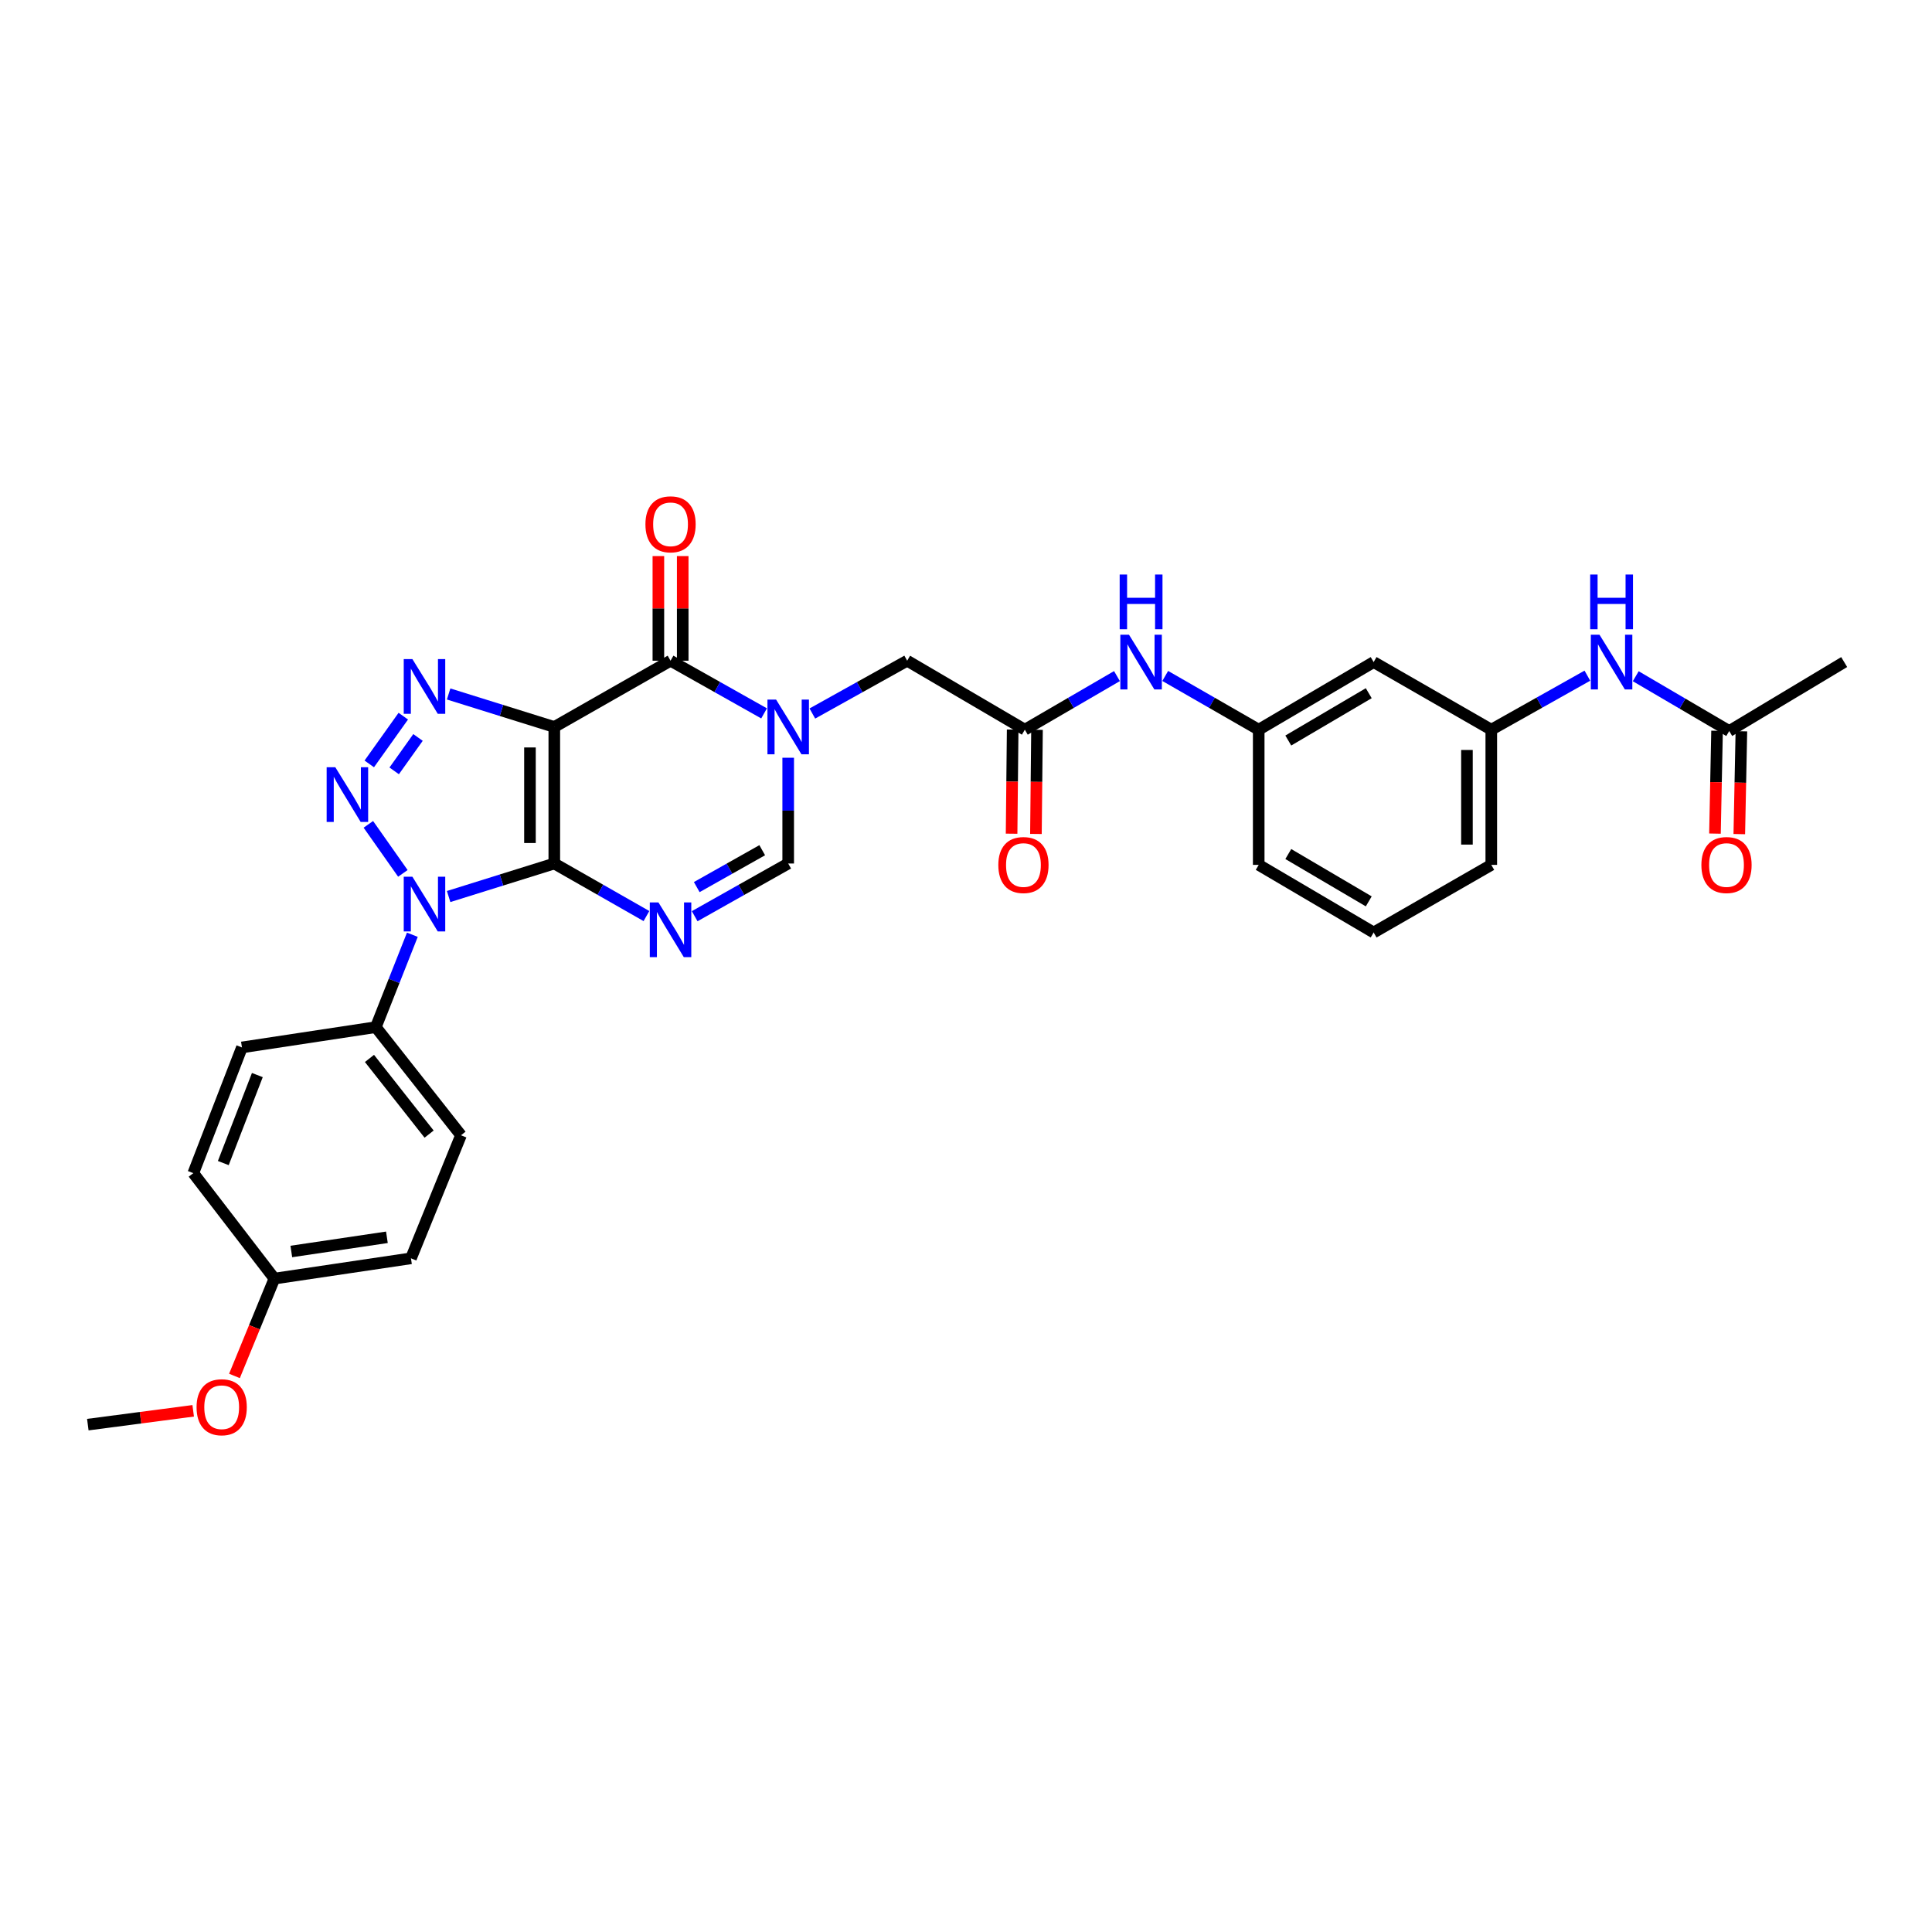 <?xml version='1.0' encoding='iso-8859-1'?>
<svg version='1.1' baseProfile='full'
              xmlns='http://www.w3.org/2000/svg'
                      xmlns:rdkit='http://www.rdkit.org/xml'
                      xmlns:xlink='http://www.w3.org/1999/xlink'
                  xml:space='preserve'
width='1000px' height='1000px' viewBox='0 0 1000 1000'>
<!-- END OF HEADER -->
<rect style='opacity:1.0;fill:#FFFFFF;stroke:none' width='1000' height='1000' x='0' y='0'> </rect>
<path class='bond-0' d='M 286.904,446.948 L 286.904,376.279' style='fill:none;fill-rule:evenodd;stroke:#000000;stroke-width:6px;stroke-linecap:butt;stroke-linejoin:miter;stroke-opacity:1' />
<path class='bond-0' d='M 274.306,436.347 L 274.306,386.88' style='fill:none;fill-rule:evenodd;stroke:#000000;stroke-width:6px;stroke-linecap:butt;stroke-linejoin:miter;stroke-opacity:1' />
<path class='bond-1' d='M 286.904,446.948 L 259.559,455.496' style='fill:none;fill-rule:evenodd;stroke:#000000;stroke-width:6px;stroke-linecap:butt;stroke-linejoin:miter;stroke-opacity:1' />
<path class='bond-1' d='M 259.559,455.496 L 232.214,464.044' style='fill:none;fill-rule:evenodd;stroke:#0000FF;stroke-width:6px;stroke-linecap:butt;stroke-linejoin:miter;stroke-opacity:1' />
<path class='bond-4' d='M 286.904,446.948 L 310.753,460.549' style='fill:none;fill-rule:evenodd;stroke:#000000;stroke-width:6px;stroke-linecap:butt;stroke-linejoin:miter;stroke-opacity:1' />
<path class='bond-4' d='M 310.753,460.549 L 334.602,474.151' style='fill:none;fill-rule:evenodd;stroke:#0000FF;stroke-width:6px;stroke-linecap:butt;stroke-linejoin:miter;stroke-opacity:1' />
<path class='bond-3' d='M 286.904,376.279 L 259.559,367.74' style='fill:none;fill-rule:evenodd;stroke:#000000;stroke-width:6px;stroke-linecap:butt;stroke-linejoin:miter;stroke-opacity:1' />
<path class='bond-3' d='M 259.559,367.74 L 232.214,359.2' style='fill:none;fill-rule:evenodd;stroke:#0000FF;stroke-width:6px;stroke-linecap:butt;stroke-linejoin:miter;stroke-opacity:1' />
<path class='bond-5' d='M 286.904,376.279 L 347.073,341.985' style='fill:none;fill-rule:evenodd;stroke:#000000;stroke-width:6px;stroke-linecap:butt;stroke-linejoin:miter;stroke-opacity:1' />
<path class='bond-2' d='M 208.525,452.059 L 190.659,426.681' style='fill:none;fill-rule:evenodd;stroke:#0000FF;stroke-width:6px;stroke-linecap:butt;stroke-linejoin:miter;stroke-opacity:1' />
<path class='bond-10' d='M 213.435,483.824 L 203.977,507.736' style='fill:none;fill-rule:evenodd;stroke:#0000FF;stroke-width:6px;stroke-linecap:butt;stroke-linejoin:miter;stroke-opacity:1' />
<path class='bond-10' d='M 203.977,507.736 L 194.518,531.649' style='fill:none;fill-rule:evenodd;stroke:#000000;stroke-width:6px;stroke-linecap:butt;stroke-linejoin:miter;stroke-opacity:1' />
<path class='bond-31' d='M 191.131,395.395 L 208.743,370.688' style='fill:none;fill-rule:evenodd;stroke:#0000FF;stroke-width:6px;stroke-linecap:butt;stroke-linejoin:miter;stroke-opacity:1' />
<path class='bond-31' d='M 204.032,399.002 L 216.36,381.706' style='fill:none;fill-rule:evenodd;stroke:#0000FF;stroke-width:6px;stroke-linecap:butt;stroke-linejoin:miter;stroke-opacity:1' />
<path class='bond-7' d='M 359.561,474.227 L 383.766,460.587' style='fill:none;fill-rule:evenodd;stroke:#0000FF;stroke-width:6px;stroke-linecap:butt;stroke-linejoin:miter;stroke-opacity:1' />
<path class='bond-7' d='M 383.766,460.587 L 407.971,446.948' style='fill:none;fill-rule:evenodd;stroke:#000000;stroke-width:6px;stroke-linecap:butt;stroke-linejoin:miter;stroke-opacity:1' />
<path class='bond-7' d='M 360.638,459.159 L 377.581,449.612' style='fill:none;fill-rule:evenodd;stroke:#0000FF;stroke-width:6px;stroke-linecap:butt;stroke-linejoin:miter;stroke-opacity:1' />
<path class='bond-7' d='M 377.581,449.612 L 394.525,440.064' style='fill:none;fill-rule:evenodd;stroke:#000000;stroke-width:6px;stroke-linecap:butt;stroke-linejoin:miter;stroke-opacity:1' />
<path class='bond-14' d='M 353.372,341.985 L 353.372,314.907' style='fill:none;fill-rule:evenodd;stroke:#000000;stroke-width:6px;stroke-linecap:butt;stroke-linejoin:miter;stroke-opacity:1' />
<path class='bond-14' d='M 353.372,314.907 L 353.372,287.83' style='fill:none;fill-rule:evenodd;stroke:#FF0000;stroke-width:6px;stroke-linecap:butt;stroke-linejoin:miter;stroke-opacity:1' />
<path class='bond-14' d='M 340.774,341.985 L 340.774,314.907' style='fill:none;fill-rule:evenodd;stroke:#000000;stroke-width:6px;stroke-linecap:butt;stroke-linejoin:miter;stroke-opacity:1' />
<path class='bond-14' d='M 340.774,314.907 L 340.774,287.83' style='fill:none;fill-rule:evenodd;stroke:#FF0000;stroke-width:6px;stroke-linecap:butt;stroke-linejoin:miter;stroke-opacity:1' />
<path class='bond-32' d='M 347.073,341.985 L 371.279,355.616' style='fill:none;fill-rule:evenodd;stroke:#000000;stroke-width:6px;stroke-linecap:butt;stroke-linejoin:miter;stroke-opacity:1' />
<path class='bond-32' d='M 371.279,355.616 L 395.484,369.247' style='fill:none;fill-rule:evenodd;stroke:#0000FF;stroke-width:6px;stroke-linecap:butt;stroke-linejoin:miter;stroke-opacity:1' />
<path class='bond-6' d='M 407.971,392.206 L 407.971,419.577' style='fill:none;fill-rule:evenodd;stroke:#0000FF;stroke-width:6px;stroke-linecap:butt;stroke-linejoin:miter;stroke-opacity:1' />
<path class='bond-6' d='M 407.971,419.577 L 407.971,446.948' style='fill:none;fill-rule:evenodd;stroke:#000000;stroke-width:6px;stroke-linecap:butt;stroke-linejoin:miter;stroke-opacity:1' />
<path class='bond-9' d='M 420.473,369.316 L 445.01,355.651' style='fill:none;fill-rule:evenodd;stroke:#0000FF;stroke-width:6px;stroke-linecap:butt;stroke-linejoin:miter;stroke-opacity:1' />
<path class='bond-9' d='M 445.01,355.651 L 469.548,341.985' style='fill:none;fill-rule:evenodd;stroke:#000000;stroke-width:6px;stroke-linecap:butt;stroke-linejoin:miter;stroke-opacity:1' />
<path class='bond-8' d='M 530.452,377.686 L 469.548,341.985' style='fill:none;fill-rule:evenodd;stroke:#000000;stroke-width:6px;stroke-linecap:butt;stroke-linejoin:miter;stroke-opacity:1' />
<path class='bond-11' d='M 530.452,377.686 L 554.297,363.815' style='fill:none;fill-rule:evenodd;stroke:#000000;stroke-width:6px;stroke-linecap:butt;stroke-linejoin:miter;stroke-opacity:1' />
<path class='bond-11' d='M 554.297,363.815 L 578.142,349.944' style='fill:none;fill-rule:evenodd;stroke:#0000FF;stroke-width:6px;stroke-linecap:butt;stroke-linejoin:miter;stroke-opacity:1' />
<path class='bond-18' d='M 524.154,377.621 L 523.876,404.571' style='fill:none;fill-rule:evenodd;stroke:#000000;stroke-width:6px;stroke-linecap:butt;stroke-linejoin:miter;stroke-opacity:1' />
<path class='bond-18' d='M 523.876,404.571 L 523.598,431.52' style='fill:none;fill-rule:evenodd;stroke:#FF0000;stroke-width:6px;stroke-linecap:butt;stroke-linejoin:miter;stroke-opacity:1' />
<path class='bond-18' d='M 536.751,377.751 L 536.473,404.701' style='fill:none;fill-rule:evenodd;stroke:#000000;stroke-width:6px;stroke-linecap:butt;stroke-linejoin:miter;stroke-opacity:1' />
<path class='bond-18' d='M 536.473,404.701 L 536.196,431.65' style='fill:none;fill-rule:evenodd;stroke:#FF0000;stroke-width:6px;stroke-linecap:butt;stroke-linejoin:miter;stroke-opacity:1' />
<path class='bond-20' d='M 194.518,531.649 L 238.611,587.612' style='fill:none;fill-rule:evenodd;stroke:#000000;stroke-width:6px;stroke-linecap:butt;stroke-linejoin:miter;stroke-opacity:1' />
<path class='bond-20' d='M 191.236,547.84 L 222.101,587.014' style='fill:none;fill-rule:evenodd;stroke:#000000;stroke-width:6px;stroke-linecap:butt;stroke-linejoin:miter;stroke-opacity:1' />
<path class='bond-21' d='M 194.518,531.649 L 125.228,542.147' style='fill:none;fill-rule:evenodd;stroke:#000000;stroke-width:6px;stroke-linecap:butt;stroke-linejoin:miter;stroke-opacity:1' />
<path class='bond-16' d='M 603.118,349.868 L 627.312,363.777' style='fill:none;fill-rule:evenodd;stroke:#0000FF;stroke-width:6px;stroke-linecap:butt;stroke-linejoin:miter;stroke-opacity:1' />
<path class='bond-16' d='M 627.312,363.777 L 651.506,377.686' style='fill:none;fill-rule:evenodd;stroke:#000000;stroke-width:6px;stroke-linecap:butt;stroke-linejoin:miter;stroke-opacity:1' />
<path class='bond-12' d='M 895.041,378.379 L 870.847,364.197' style='fill:none;fill-rule:evenodd;stroke:#000000;stroke-width:6px;stroke-linecap:butt;stroke-linejoin:miter;stroke-opacity:1' />
<path class='bond-12' d='M 870.847,364.197 L 846.654,350.015' style='fill:none;fill-rule:evenodd;stroke:#0000FF;stroke-width:6px;stroke-linecap:butt;stroke-linejoin:miter;stroke-opacity:1' />
<path class='bond-19' d='M 888.743,378.251 L 888.202,404.863' style='fill:none;fill-rule:evenodd;stroke:#000000;stroke-width:6px;stroke-linecap:butt;stroke-linejoin:miter;stroke-opacity:1' />
<path class='bond-19' d='M 888.202,404.863 L 887.662,431.474' style='fill:none;fill-rule:evenodd;stroke:#FF0000;stroke-width:6px;stroke-linecap:butt;stroke-linejoin:miter;stroke-opacity:1' />
<path class='bond-19' d='M 901.338,378.507 L 900.798,405.119' style='fill:none;fill-rule:evenodd;stroke:#000000;stroke-width:6px;stroke-linecap:butt;stroke-linejoin:miter;stroke-opacity:1' />
<path class='bond-19' d='M 900.798,405.119 L 900.257,431.73' style='fill:none;fill-rule:evenodd;stroke:#FF0000;stroke-width:6px;stroke-linecap:butt;stroke-linejoin:miter;stroke-opacity:1' />
<path class='bond-27' d='M 895.041,378.379 L 954.545,342.685' style='fill:none;fill-rule:evenodd;stroke:#000000;stroke-width:6px;stroke-linecap:butt;stroke-linejoin:miter;stroke-opacity:1' />
<path class='bond-13' d='M 821.624,349.726 L 796.756,363.706' style='fill:none;fill-rule:evenodd;stroke:#0000FF;stroke-width:6px;stroke-linecap:butt;stroke-linejoin:miter;stroke-opacity:1' />
<path class='bond-13' d='M 796.756,363.706 L 771.887,377.686' style='fill:none;fill-rule:evenodd;stroke:#000000;stroke-width:6px;stroke-linecap:butt;stroke-linejoin:miter;stroke-opacity:1' />
<path class='bond-15' d='M 710.997,342.685 L 651.506,377.686' style='fill:none;fill-rule:evenodd;stroke:#000000;stroke-width:6px;stroke-linecap:butt;stroke-linejoin:miter;stroke-opacity:1' />
<path class='bond-15' d='M 708.462,358.793 L 666.818,383.294' style='fill:none;fill-rule:evenodd;stroke:#000000;stroke-width:6px;stroke-linecap:butt;stroke-linejoin:miter;stroke-opacity:1' />
<path class='bond-17' d='M 710.997,342.685 L 771.887,377.686' style='fill:none;fill-rule:evenodd;stroke:#000000;stroke-width:6px;stroke-linecap:butt;stroke-linejoin:miter;stroke-opacity:1' />
<path class='bond-28' d='M 651.506,377.686 L 651.506,447.654' style='fill:none;fill-rule:evenodd;stroke:#000000;stroke-width:6px;stroke-linecap:butt;stroke-linejoin:miter;stroke-opacity:1' />
<path class='bond-34' d='M 771.887,377.686 L 771.887,447.654' style='fill:none;fill-rule:evenodd;stroke:#000000;stroke-width:6px;stroke-linecap:butt;stroke-linejoin:miter;stroke-opacity:1' />
<path class='bond-34' d='M 759.289,388.181 L 759.289,437.159' style='fill:none;fill-rule:evenodd;stroke:#000000;stroke-width:6px;stroke-linecap:butt;stroke-linejoin:miter;stroke-opacity:1' />
<path class='bond-23' d='M 238.611,587.612 L 212.715,651.309' style='fill:none;fill-rule:evenodd;stroke:#000000;stroke-width:6px;stroke-linecap:butt;stroke-linejoin:miter;stroke-opacity:1' />
<path class='bond-24' d='M 125.228,542.147 L 100.053,607.216' style='fill:none;fill-rule:evenodd;stroke:#000000;stroke-width:6px;stroke-linecap:butt;stroke-linejoin:miter;stroke-opacity:1' />
<path class='bond-24' d='M 133.201,556.453 L 115.579,602.002' style='fill:none;fill-rule:evenodd;stroke:#000000;stroke-width:6px;stroke-linecap:butt;stroke-linejoin:miter;stroke-opacity:1' />
<path class='bond-22' d='M 142.033,661.801 L 100.053,607.216' style='fill:none;fill-rule:evenodd;stroke:#000000;stroke-width:6px;stroke-linecap:butt;stroke-linejoin:miter;stroke-opacity:1' />
<path class='bond-25' d='M 142.033,661.801 L 131.695,686.991' style='fill:none;fill-rule:evenodd;stroke:#000000;stroke-width:6px;stroke-linecap:butt;stroke-linejoin:miter;stroke-opacity:1' />
<path class='bond-25' d='M 131.695,686.991 L 121.358,712.181' style='fill:none;fill-rule:evenodd;stroke:#FF0000;stroke-width:6px;stroke-linecap:butt;stroke-linejoin:miter;stroke-opacity:1' />
<path class='bond-33' d='M 142.033,661.801 L 212.715,651.309' style='fill:none;fill-rule:evenodd;stroke:#000000;stroke-width:6px;stroke-linecap:butt;stroke-linejoin:miter;stroke-opacity:1' />
<path class='bond-33' d='M 150.785,647.765 L 200.263,640.421' style='fill:none;fill-rule:evenodd;stroke:#000000;stroke-width:6px;stroke-linecap:butt;stroke-linejoin:miter;stroke-opacity:1' />
<path class='bond-30' d='M 99.997,730.233 L 72.726,733.811' style='fill:none;fill-rule:evenodd;stroke:#FF0000;stroke-width:6px;stroke-linecap:butt;stroke-linejoin:miter;stroke-opacity:1' />
<path class='bond-30' d='M 72.726,733.811 L 45.455,737.389' style='fill:none;fill-rule:evenodd;stroke:#000000;stroke-width:6px;stroke-linecap:butt;stroke-linejoin:miter;stroke-opacity:1' />
<path class='bond-26' d='M 710.997,482.656 L 651.506,447.654' style='fill:none;fill-rule:evenodd;stroke:#000000;stroke-width:6px;stroke-linecap:butt;stroke-linejoin:miter;stroke-opacity:1' />
<path class='bond-26' d='M 708.462,466.548 L 666.818,442.047' style='fill:none;fill-rule:evenodd;stroke:#000000;stroke-width:6px;stroke-linecap:butt;stroke-linejoin:miter;stroke-opacity:1' />
<path class='bond-29' d='M 710.997,482.656 L 771.887,447.654' style='fill:none;fill-rule:evenodd;stroke:#000000;stroke-width:6px;stroke-linecap:butt;stroke-linejoin:miter;stroke-opacity:1' />
<path  class='atom-2' d='M 213.454 453.791
L 222.734 468.791
Q 223.654 470.271, 225.134 472.951
Q 226.614 475.631, 226.694 475.791
L 226.694 453.791
L 230.454 453.791
L 230.454 482.111
L 226.574 482.111
L 216.614 465.711
Q 215.454 463.791, 214.214 461.591
Q 213.014 459.391, 212.654 458.711
L 212.654 482.111
L 208.974 482.111
L 208.974 453.791
L 213.454 453.791
' fill='#0000FF'/>
<path  class='atom-3' d='M 173.553 397.114
L 182.833 412.114
Q 183.753 413.594, 185.233 416.274
Q 186.713 418.954, 186.793 419.114
L 186.793 397.114
L 190.553 397.114
L 190.553 425.434
L 186.673 425.434
L 176.713 409.034
Q 175.553 407.114, 174.313 404.914
Q 173.113 402.714, 172.753 402.034
L 172.753 425.434
L 169.073 425.434
L 169.073 397.114
L 173.553 397.114
' fill='#0000FF'/>
<path  class='atom-4' d='M 213.454 341.137
L 222.734 356.137
Q 223.654 357.617, 225.134 360.297
Q 226.614 362.977, 226.694 363.137
L 226.694 341.137
L 230.454 341.137
L 230.454 369.457
L 226.574 369.457
L 216.614 353.057
Q 215.454 351.137, 214.214 348.937
Q 213.014 346.737, 212.654 346.057
L 212.654 369.457
L 208.974 369.457
L 208.974 341.137
L 213.454 341.137
' fill='#0000FF'/>
<path  class='atom-5' d='M 340.813 467.103
L 350.093 482.103
Q 351.013 483.583, 352.493 486.263
Q 353.973 488.943, 354.053 489.103
L 354.053 467.103
L 357.813 467.103
L 357.813 495.423
L 353.933 495.423
L 343.973 479.023
Q 342.813 477.103, 341.573 474.903
Q 340.373 472.703, 340.013 472.023
L 340.013 495.423
L 336.333 495.423
L 336.333 467.103
L 340.813 467.103
' fill='#0000FF'/>
<path  class='atom-7' d='M 401.711 362.119
L 410.991 377.119
Q 411.911 378.599, 413.391 381.279
Q 414.871 383.959, 414.951 384.119
L 414.951 362.119
L 418.711 362.119
L 418.711 390.439
L 414.831 390.439
L 404.871 374.039
Q 403.711 372.119, 402.471 369.919
Q 401.271 367.719, 400.911 367.039
L 400.911 390.439
L 397.231 390.439
L 397.231 362.119
L 401.711 362.119
' fill='#0000FF'/>
<path  class='atom-12' d='M 584.362 328.525
L 593.642 343.525
Q 594.562 345.005, 596.042 347.685
Q 597.522 350.365, 597.602 350.525
L 597.602 328.525
L 601.362 328.525
L 601.362 356.845
L 597.482 356.845
L 587.522 340.445
Q 586.362 338.525, 585.122 336.325
Q 583.922 334.125, 583.562 333.445
L 583.562 356.845
L 579.882 356.845
L 579.882 328.525
L 584.362 328.525
' fill='#0000FF'/>
<path  class='atom-12' d='M 579.542 297.373
L 583.382 297.373
L 583.382 309.413
L 597.862 309.413
L 597.862 297.373
L 601.702 297.373
L 601.702 325.693
L 597.862 325.693
L 597.862 312.613
L 583.382 312.613
L 583.382 325.693
L 579.542 325.693
L 579.542 297.373
' fill='#0000FF'/>
<path  class='atom-14' d='M 827.89 328.525
L 837.17 343.525
Q 838.09 345.005, 839.57 347.685
Q 841.05 350.365, 841.13 350.525
L 841.13 328.525
L 844.89 328.525
L 844.89 356.845
L 841.01 356.845
L 831.05 340.445
Q 829.89 338.525, 828.65 336.325
Q 827.45 334.125, 827.09 333.445
L 827.09 356.845
L 823.41 356.845
L 823.41 328.525
L 827.89 328.525
' fill='#0000FF'/>
<path  class='atom-14' d='M 823.07 297.373
L 826.91 297.373
L 826.91 309.413
L 841.39 309.413
L 841.39 297.373
L 845.23 297.373
L 845.23 325.693
L 841.39 325.693
L 841.39 312.613
L 826.91 312.613
L 826.91 325.693
L 823.07 325.693
L 823.07 297.373
' fill='#0000FF'/>
<path  class='atom-15' d='M 334.073 271.382
Q 334.073 264.582, 337.433 260.782
Q 340.793 256.982, 347.073 256.982
Q 353.353 256.982, 356.713 260.782
Q 360.073 264.582, 360.073 271.382
Q 360.073 278.262, 356.673 282.182
Q 353.273 286.062, 347.073 286.062
Q 340.833 286.062, 337.433 282.182
Q 334.073 278.302, 334.073 271.382
M 347.073 282.862
Q 351.393 282.862, 353.713 279.982
Q 356.073 277.062, 356.073 271.382
Q 356.073 265.822, 353.713 263.022
Q 351.393 260.182, 347.073 260.182
Q 342.753 260.182, 340.393 262.982
Q 338.073 265.782, 338.073 271.382
Q 338.073 277.102, 340.393 279.982
Q 342.753 282.862, 347.073 282.862
' fill='#FF0000'/>
<path  class='atom-19' d='M 516.731 447.734
Q 516.731 440.934, 520.091 437.134
Q 523.451 433.334, 529.731 433.334
Q 536.011 433.334, 539.371 437.134
Q 542.731 440.934, 542.731 447.734
Q 542.731 454.614, 539.331 458.534
Q 535.931 462.414, 529.731 462.414
Q 523.491 462.414, 520.091 458.534
Q 516.731 454.654, 516.731 447.734
M 529.731 459.214
Q 534.051 459.214, 536.371 456.334
Q 538.731 453.414, 538.731 447.734
Q 538.731 442.174, 536.371 439.374
Q 534.051 436.534, 529.731 436.534
Q 525.411 436.534, 523.051 439.334
Q 520.731 442.134, 520.731 447.734
Q 520.731 453.454, 523.051 456.334
Q 525.411 459.214, 529.731 459.214
' fill='#FF0000'/>
<path  class='atom-20' d='M 880.634 447.734
Q 880.634 440.934, 883.994 437.134
Q 887.354 433.334, 893.634 433.334
Q 899.914 433.334, 903.274 437.134
Q 906.634 440.934, 906.634 447.734
Q 906.634 454.614, 903.234 458.534
Q 899.834 462.414, 893.634 462.414
Q 887.394 462.414, 883.994 458.534
Q 880.634 454.654, 880.634 447.734
M 893.634 459.214
Q 897.954 459.214, 900.274 456.334
Q 902.634 453.414, 902.634 447.734
Q 902.634 442.174, 900.274 439.374
Q 897.954 436.534, 893.634 436.534
Q 889.314 436.534, 886.954 439.334
Q 884.634 442.134, 884.634 447.734
Q 884.634 453.454, 886.954 456.334
Q 889.314 459.214, 893.634 459.214
' fill='#FF0000'/>
<path  class='atom-26' d='M 101.744 728.378
Q 101.744 721.578, 105.104 717.778
Q 108.464 713.978, 114.744 713.978
Q 121.024 713.978, 124.384 717.778
Q 127.744 721.578, 127.744 728.378
Q 127.744 735.258, 124.344 739.178
Q 120.944 743.058, 114.744 743.058
Q 108.504 743.058, 105.104 739.178
Q 101.744 735.298, 101.744 728.378
M 114.744 739.858
Q 119.064 739.858, 121.384 736.978
Q 123.744 734.058, 123.744 728.378
Q 123.744 722.818, 121.384 720.018
Q 119.064 717.178, 114.744 717.178
Q 110.424 717.178, 108.064 719.978
Q 105.744 722.778, 105.744 728.378
Q 105.744 734.098, 108.064 736.978
Q 110.424 739.858, 114.744 739.858
' fill='#FF0000'/>
</svg>
